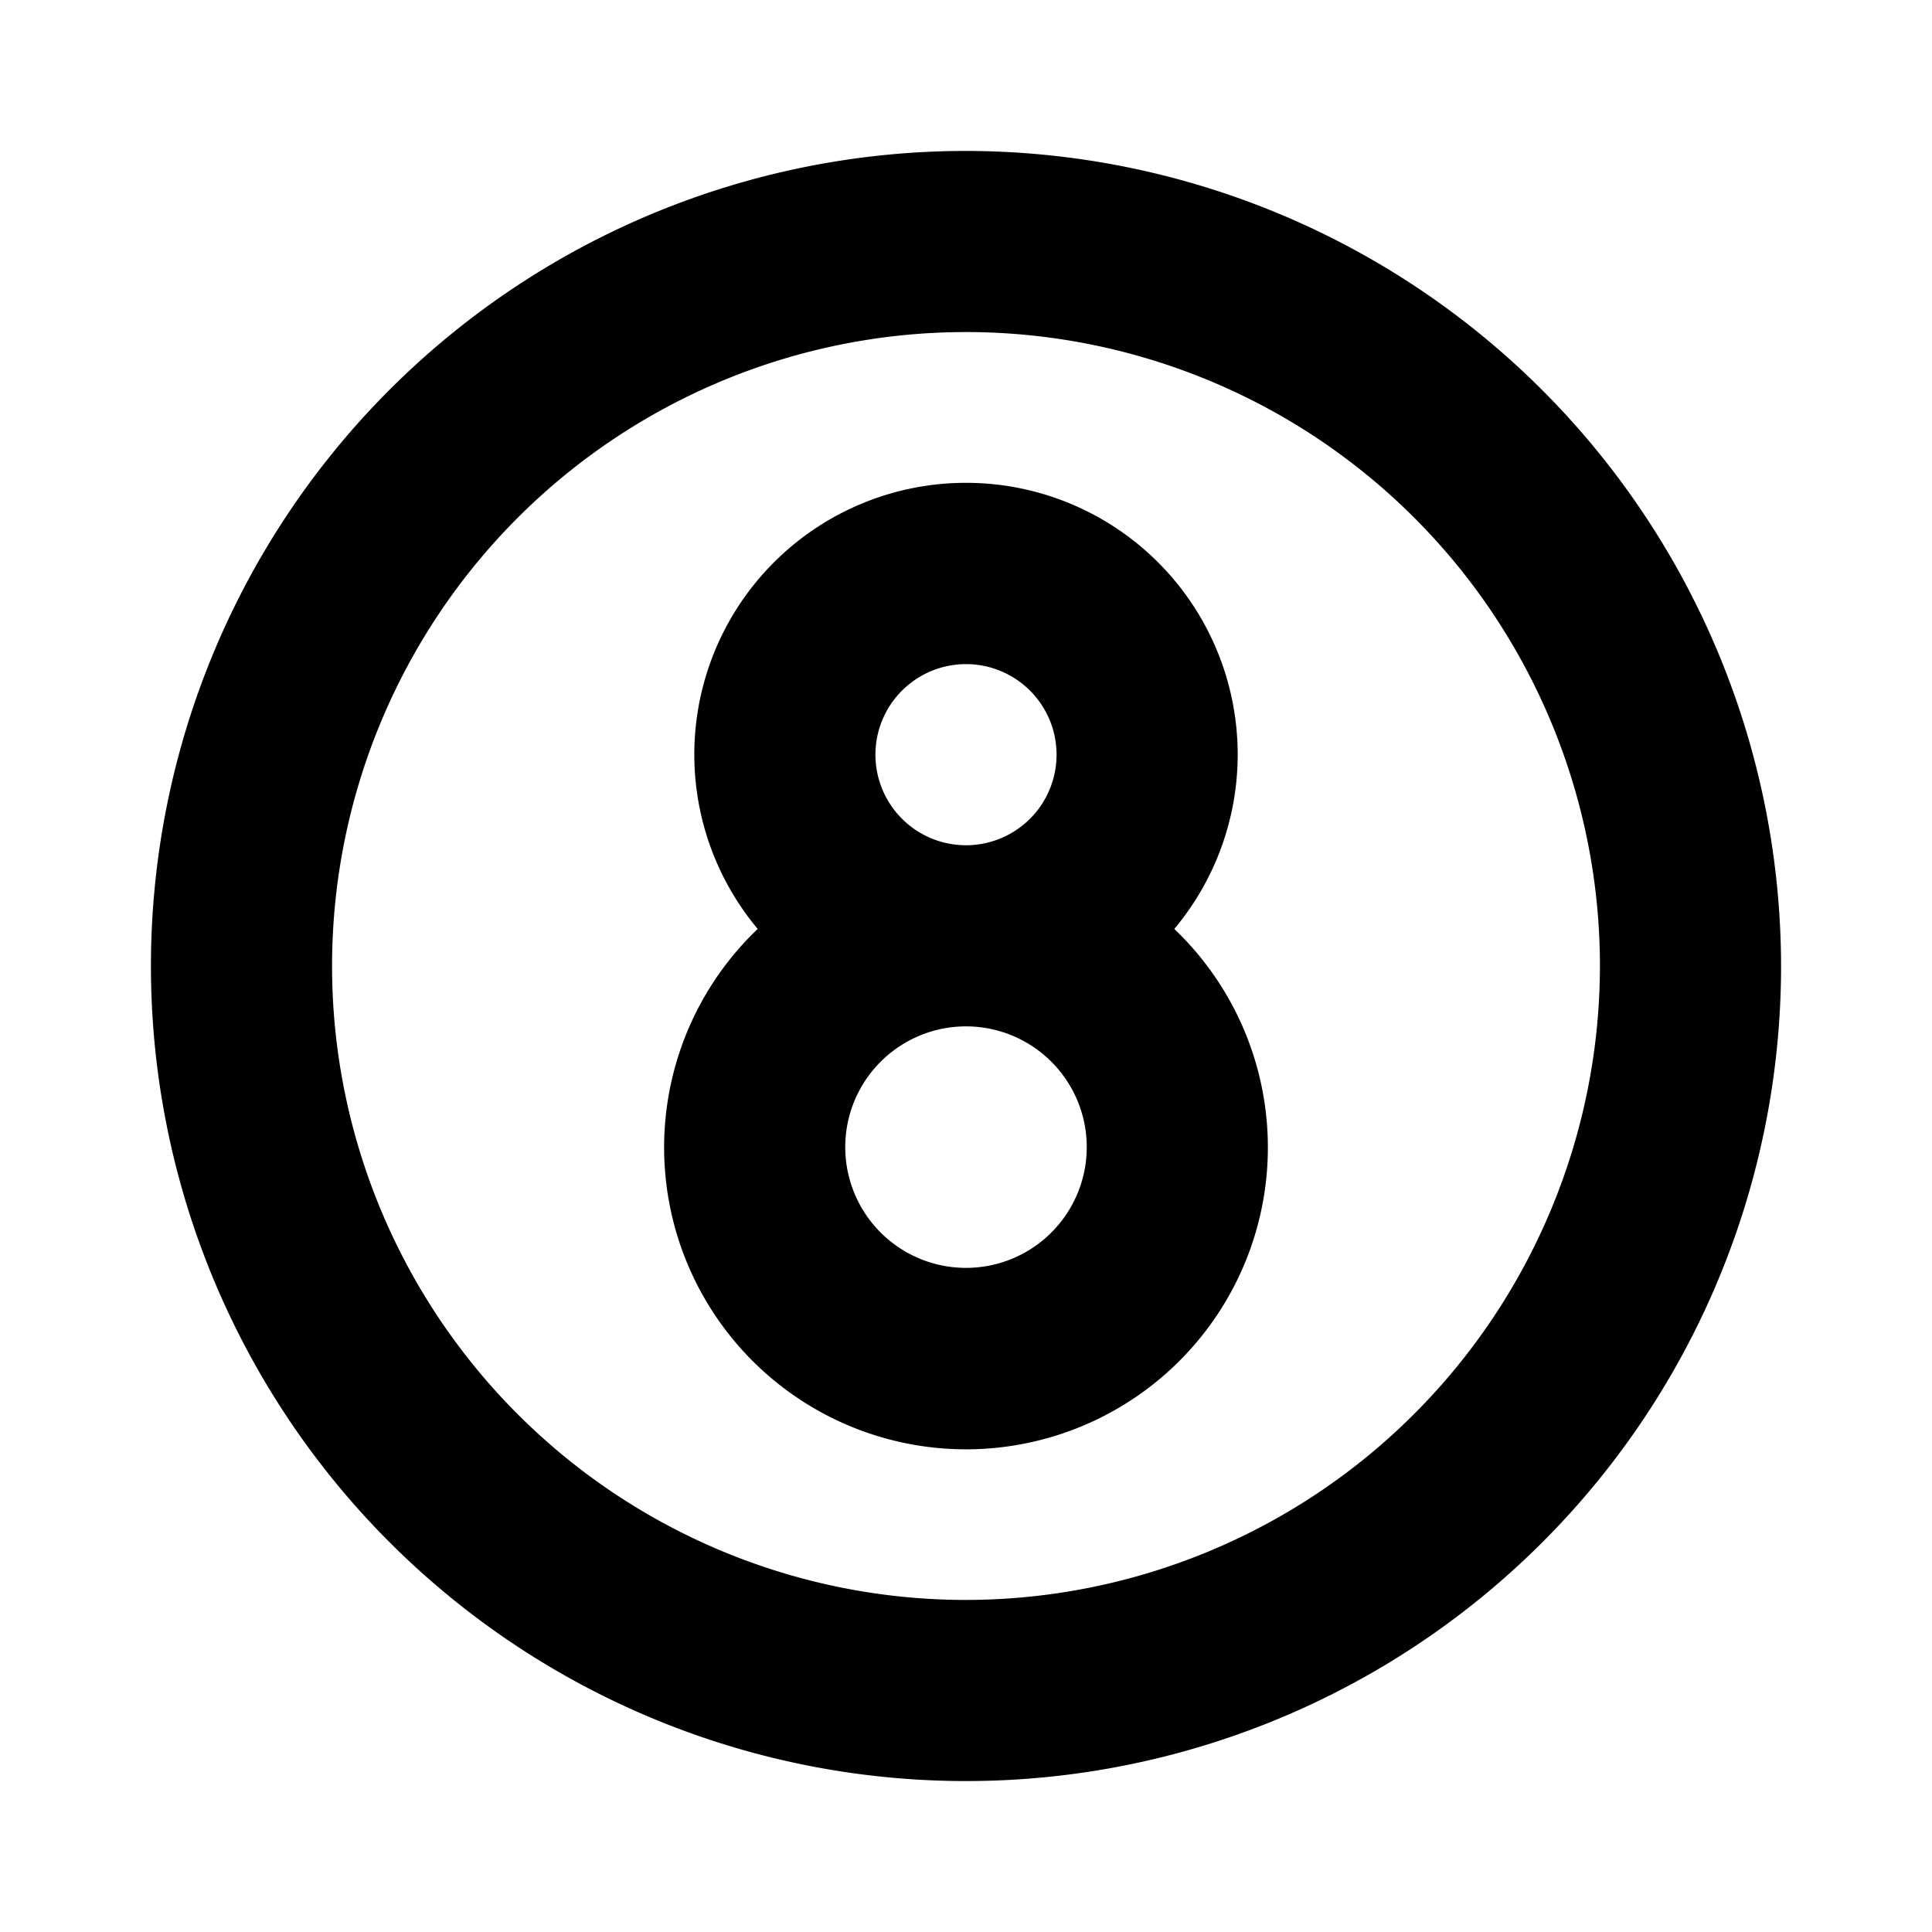 <svg xmlns="http://www.w3.org/2000/svg" fill="white" width="256" height="256" viewBox="0 0 256 256">
    <path d="M128 20a108 108 0 1 0 108 108A108.12 108.12 0 0 0 128 20m0 192a84 84 0 1 1 84-84a84.09 84.09 0 0 1-84 84m27.6-88.91a36 36 0 1 0-55.2 0a40 40 0 1 0 55.2 0M116 100a12 12 0 1 1 12 12a12 12 0 0 1-12-12m12 68a16 16 0 1 1 16-16a16 16 0 0 1-16 16" />
    <style>
        path { fill: #000; }
        @media (prefers-color-scheme: dark) {
            path { fill: #FFF; }
        }
    </style>
</svg>

